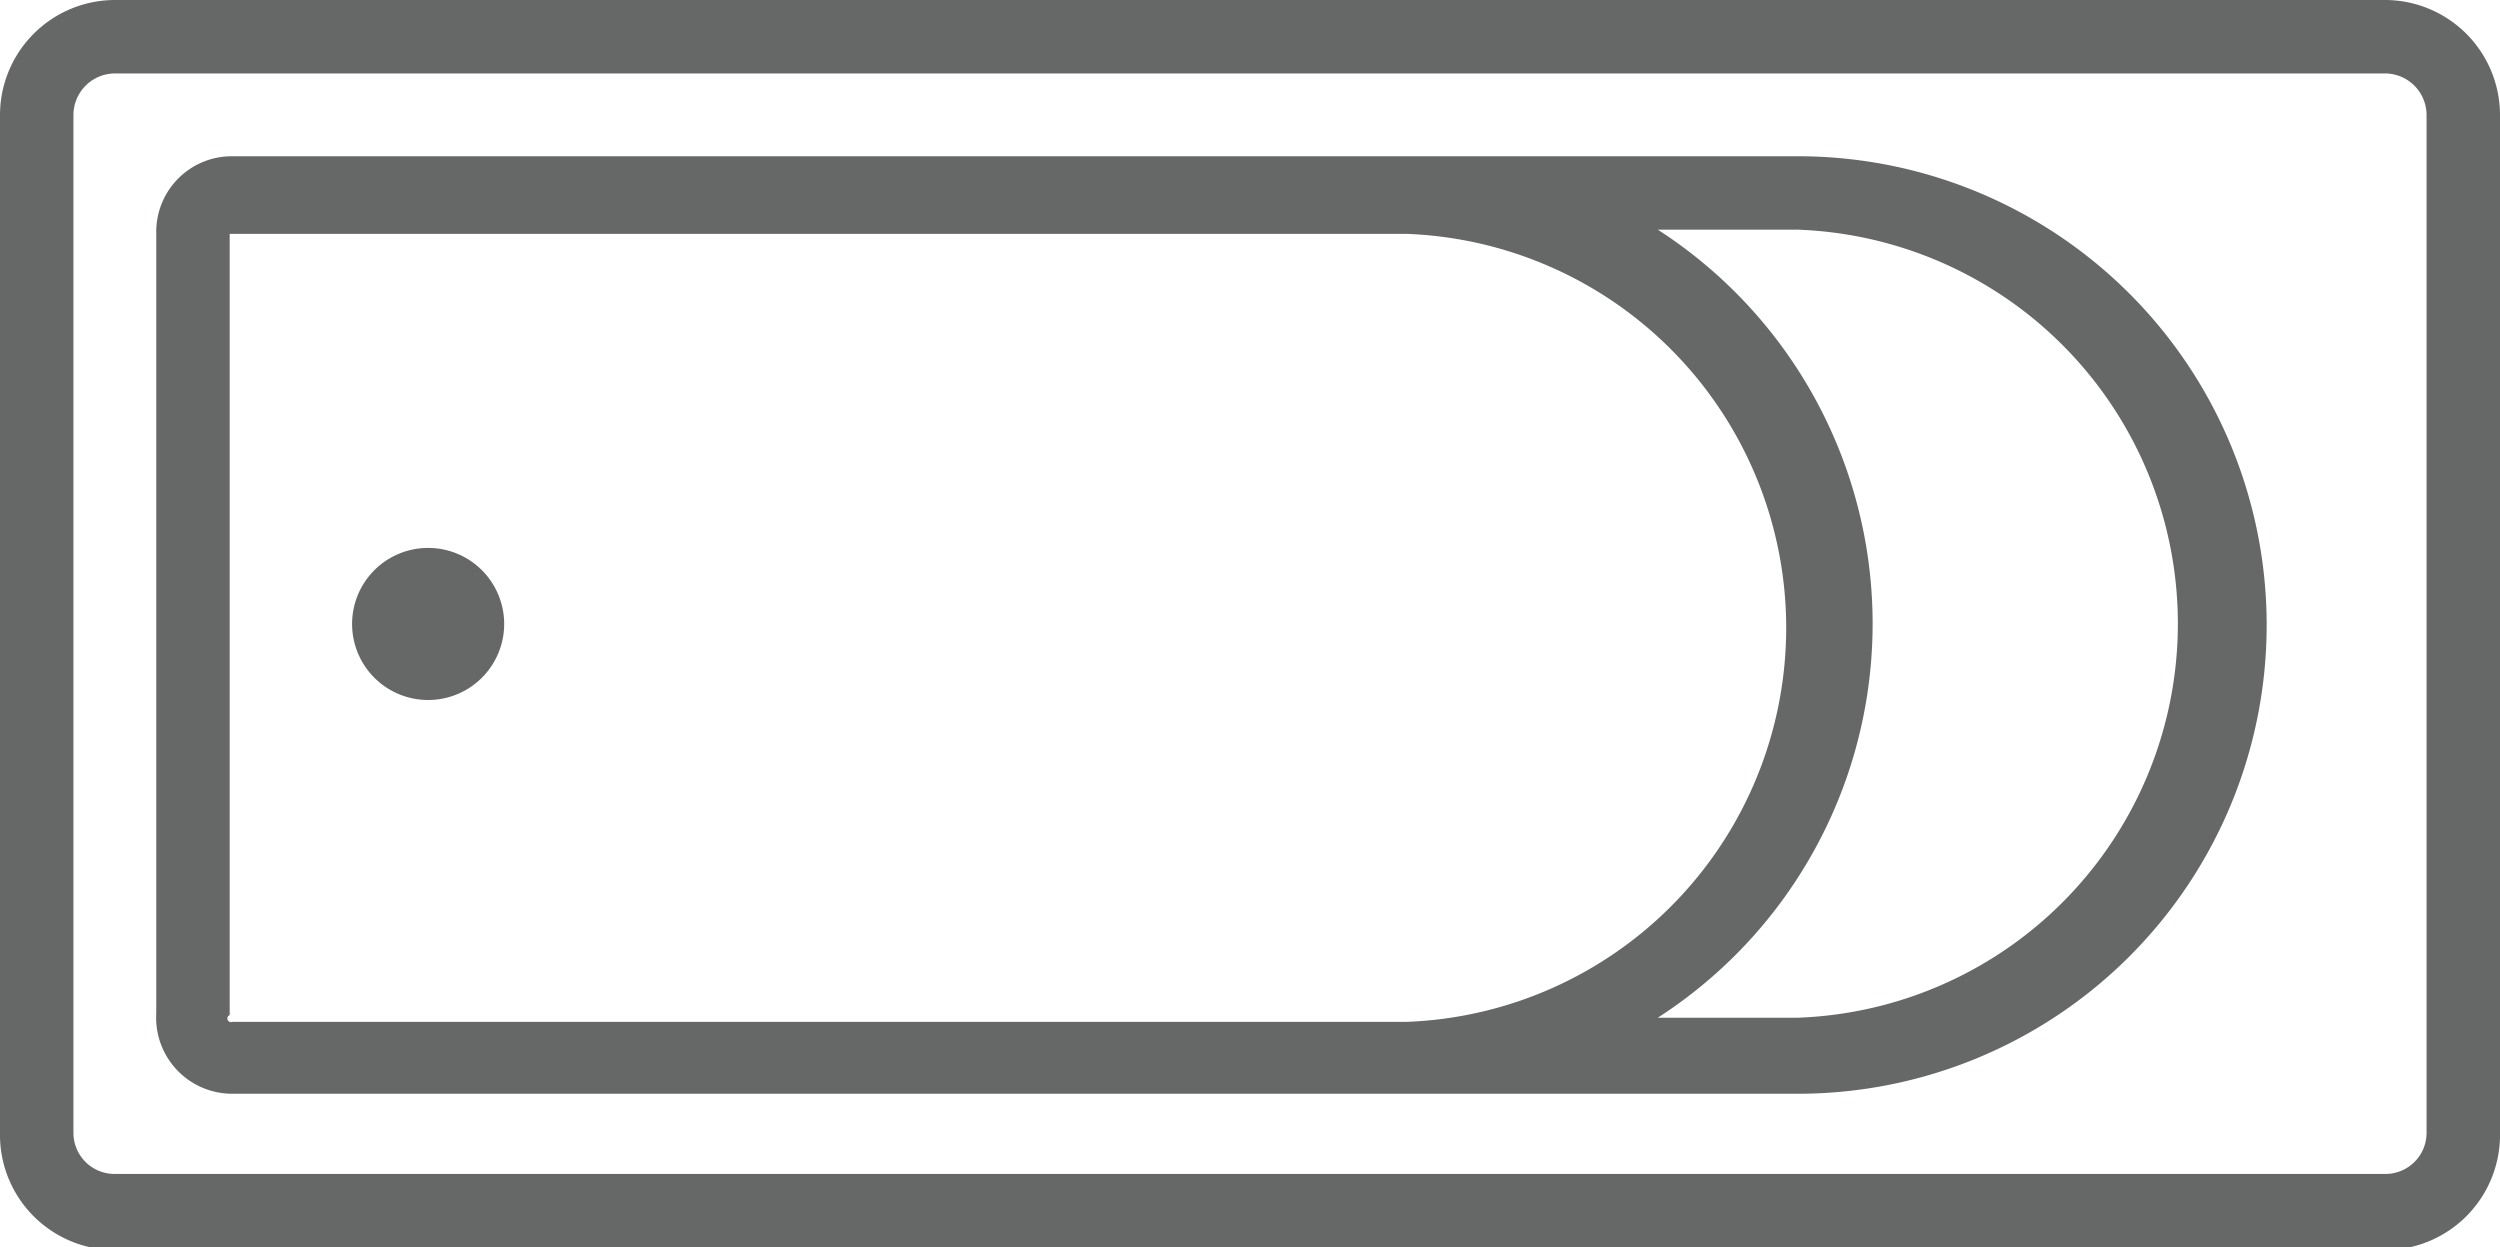 <svg xmlns="http://www.w3.org/2000/svg" viewBox="0 0 48 23.95"><defs><style>.cls-1{fill:#666767;}</style></defs><title>アセット 6</title><g id="レイヤー_2" data-name="レイヤー 2"><g id="レイヤー_1-2" data-name="レイヤー 1"><path class="cls-1" d="M45.79,0H2.21A2.21,2.21,0,0,0,0,2.21V21.75A2.21,2.21,0,0,0,2.21,24H45.79A2.21,2.21,0,0,0,48,21.75V2.21A2.21,2.21,0,0,0,45.79,0Zm.8,21.75a.79.79,0,0,1-.8.79H2.21a.79.79,0,0,1-.8-.79V2.21a.8.8,0,0,1,.8-.8H45.79a.8.8,0,0,1,.8.8Z"/><path class="cls-1" d="M34.52,3H4.46A1.45,1.45,0,0,0,3,4.46v15A1.46,1.46,0,0,0,4.46,21H34.52A9,9,0,0,0,34.52,3ZM4.41,19.49v-15a.06.06,0,0,1,0,0H27a7.57,7.57,0,0,1,0,15.13H4.46A.05.05,0,0,1,4.41,19.49Zm30.11.05H31.83a9,9,0,0,0,0-15.13h2.69a7.57,7.57,0,0,1,0,15.13Z"/><path class="cls-1" d="M8.22,10.52A1.46,1.46,0,1,0,9.68,12,1.46,1.46,0,0,0,8.22,10.52Zm0,1.5a0,0,0,0,1-.05,0,0,0,0,0,1,.1,0A0,0,0,0,1,8.22,12Z"/></g></g></svg>